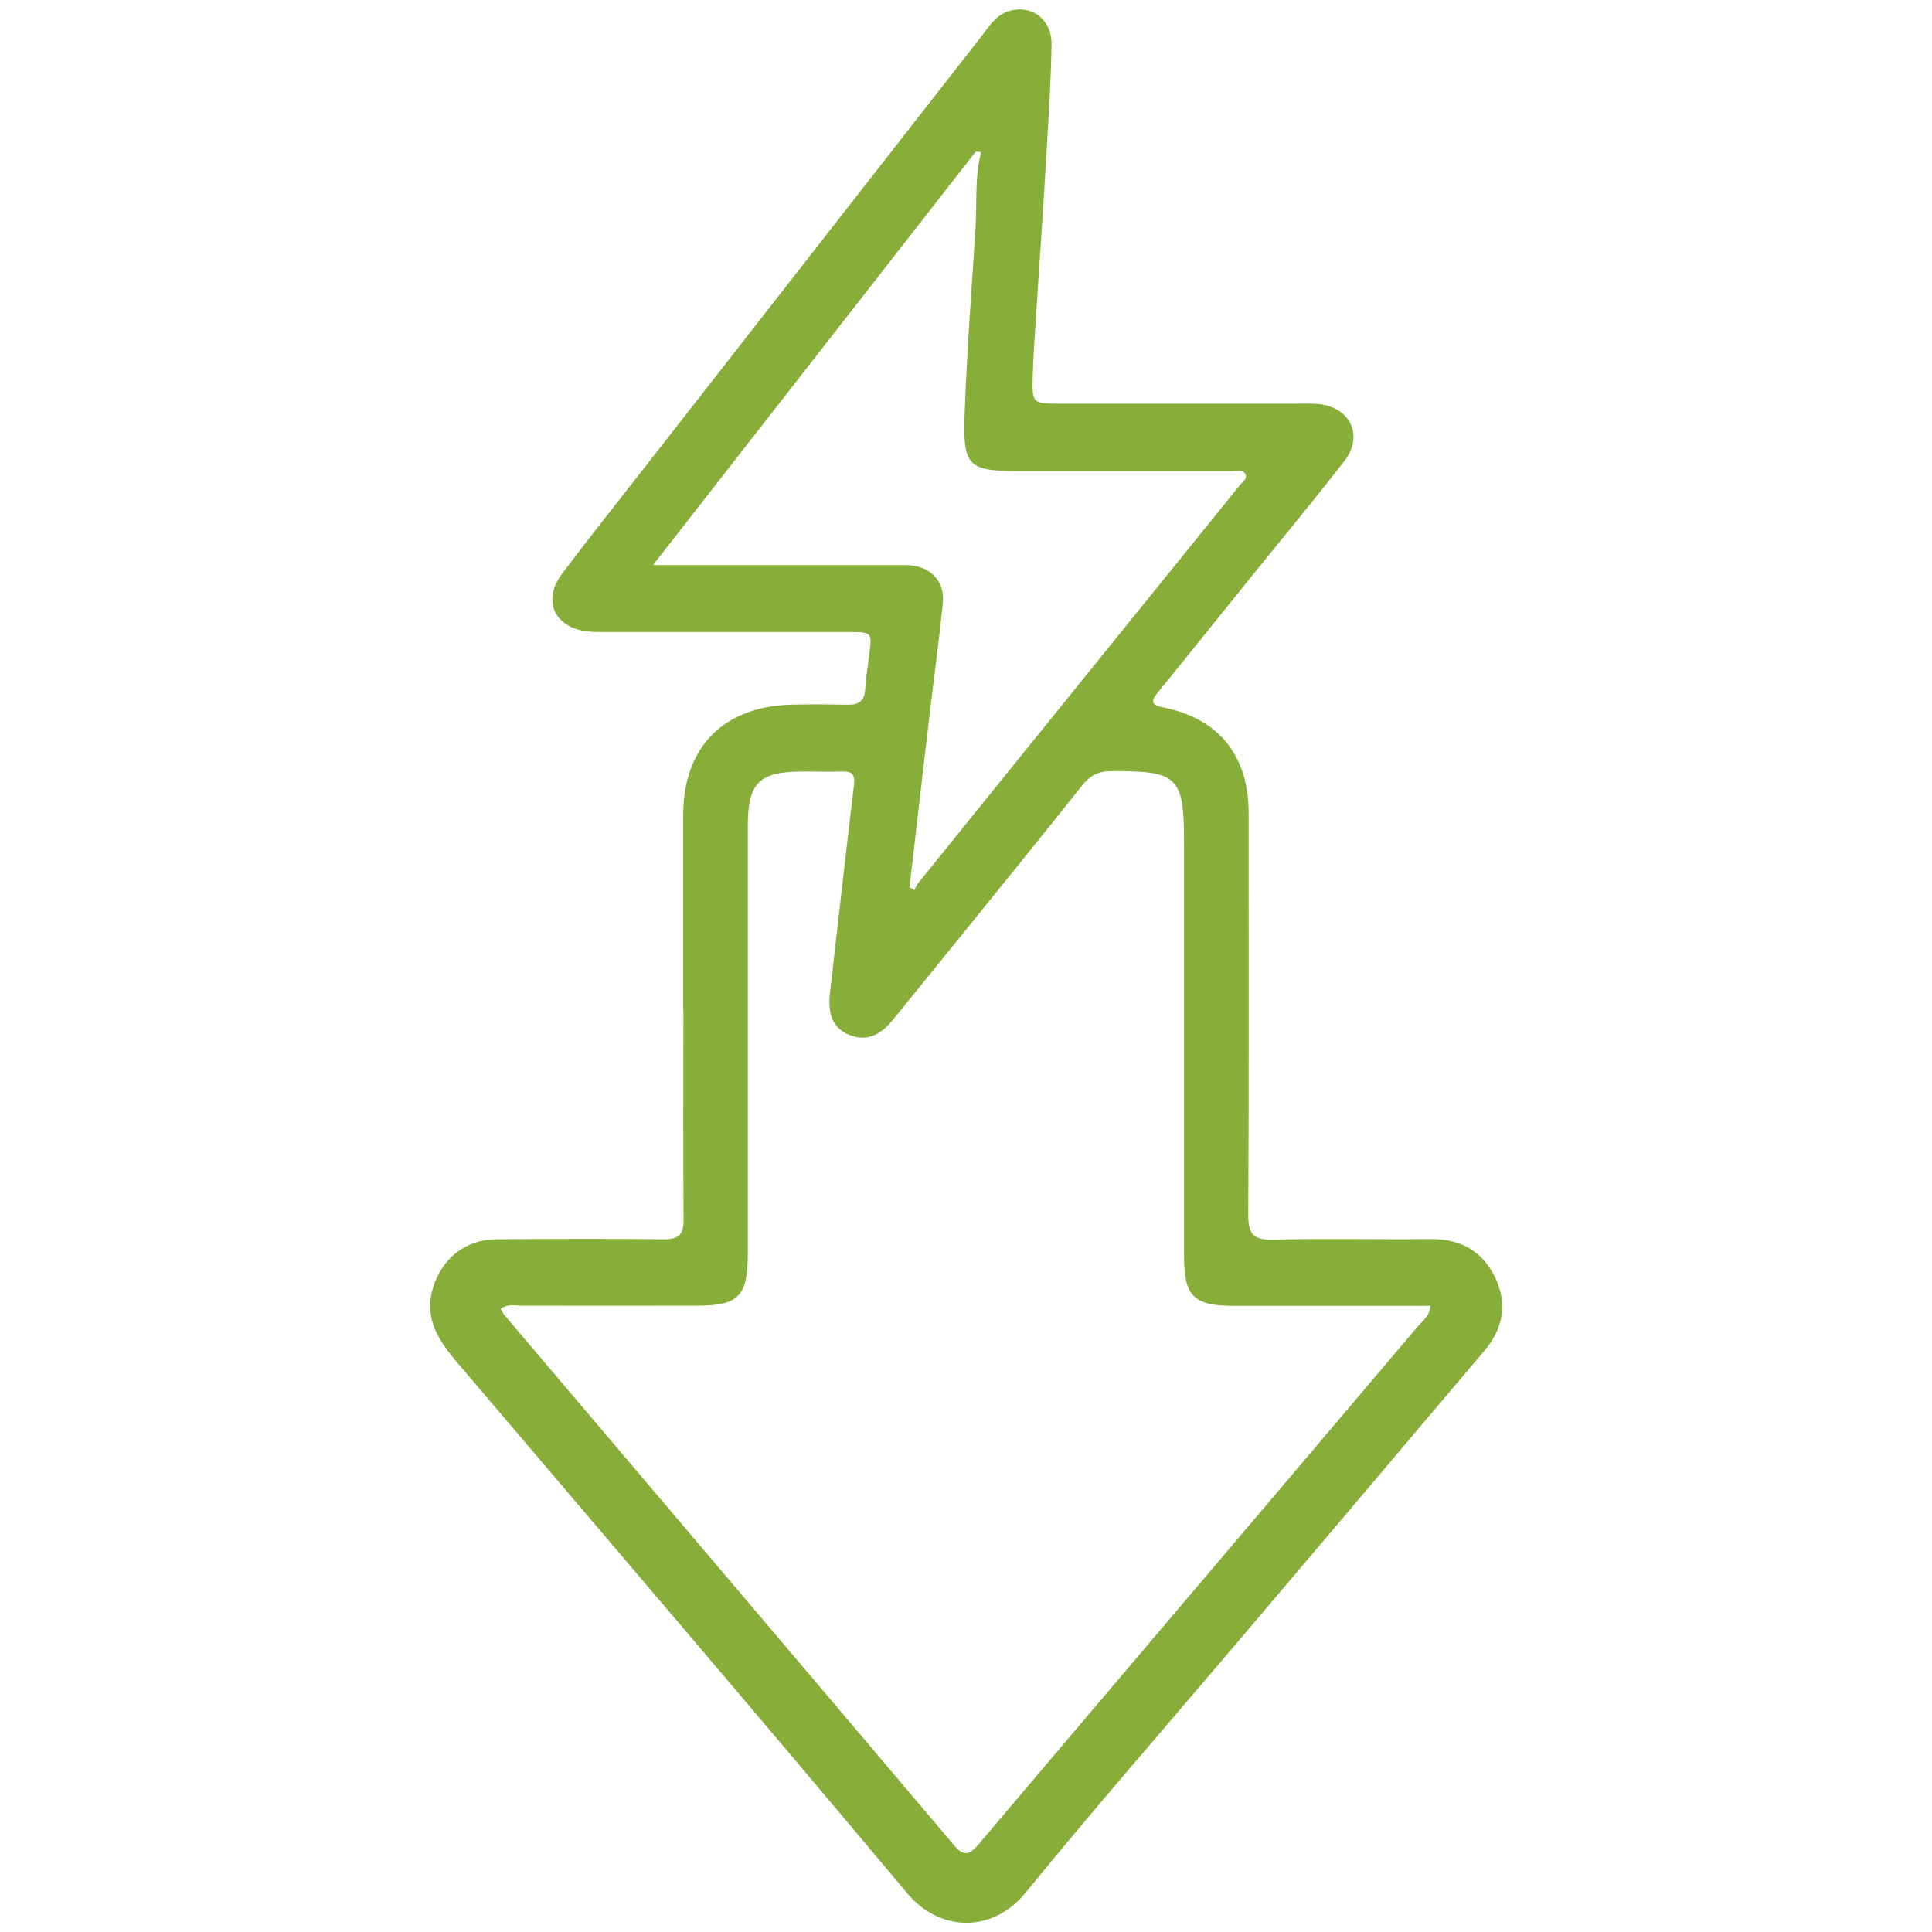 <?xml version="1.0" encoding="UTF-8"?><svg id="_圖層_2" xmlns="http://www.w3.org/2000/svg" viewBox="0 0 105 105"><defs><style>.cls-1{fill:#86ae38;}.cls-2{fill:none;}</style></defs><g id="_圖層_1-2"><path class="cls-1" d="m37.13,54.86c0-3.52,0-7.05,0-10.57,0-3.64,2.15-5.87,5.8-5.99,1.05-.03,2.09-.02,3.14,0,.59.01.91-.18.95-.82.03-.62.14-1.25.22-1.87.16-1.25.16-1.26-1.13-1.26-4.36,0-8.72,0-13.09,0-.38,0-.77.01-1.15-.04-1.76-.24-2.4-1.69-1.33-3.12,1.38-1.84,2.82-3.64,4.24-5.46,6.16-7.89,12.33-15.79,18.49-23.67.43-.54.78-1.18,1.48-1.43,1.25-.44,2.42.38,2.4,1.79-.03,1.88-.15,3.76-.26,5.64-.17,2.92-.37,5.84-.56,8.76-.07,1.18-.17,2.36-.2,3.55-.05,1.57-.03,1.57,1.5,1.57,4.33,0,8.65,0,12.98,0,.38,0,.77-.02,1.15.03,1.67.23,2.34,1.74,1.31,3.08-1.67,2.15-3.41,4.24-5.12,6.36-1.67,2.06-3.32,4.14-5,6.19-.42.51-.41.71.29.85,2.99.6,4.61,2.61,4.62,5.68,0,7.29.02,14.59-.02,21.88,0,1.05.26,1.39,1.34,1.36,2.86-.07,5.72,0,8.58-.03,1.59-.01,2.78.63,3.48,2.05.7,1.43.47,2.79-.55,4-4.48,5.3-8.97,10.6-13.46,15.89-3.84,4.52-7.74,8.99-11.49,13.58-1.79,2.2-4.65,2.16-6.43.04-8.07-9.63-16.23-19.17-24.37-28.74-1.02-1.2-1.92-2.41-1.42-4.13.47-1.61,1.76-2.67,3.45-2.68,3.04-.02,6.07-.03,9.11,0,.83.01,1.08-.27,1.07-1.09-.03-3.8-.01-7.61-.01-11.41Zm-9.91,16.29c.07.12.12.25.21.34,8.15,9.6,16.3,19.2,24.44,28.82.53.62.85.47,1.3-.06,7.96-9.4,15.94-18.78,23.9-28.18.25-.29.63-.54.67-1.1-.44,0-.82,0-1.2,0-3.18,0-6.35,0-9.53,0-2.13,0-2.66-.55-2.66-2.65,0-7.5,0-15.01,0-22.51,0-3.62-.32-3.91-3.96-3.9-.7,0-1.16.25-1.59.79-2.08,2.62-4.19,5.22-6.3,7.83-1.32,1.63-2.64,3.25-3.96,4.88-.62.77-1.36,1.24-2.37.84-1.03-.41-1.16-1.3-1.07-2.26.03-.28.07-.55.1-.83.4-3.49.79-6.99,1.21-10.48.07-.57-.09-.77-.64-.75-.7.02-1.4,0-2.09,0-2.44,0-3.04.59-3.04,3.01,0,7.75,0,15.49,0,23.24,0,2.26-.5,2.78-2.74,2.78-3.18.01-6.35,0-9.53,0-.36,0-.76-.12-1.14.17Zm22.21-22.93c.09.05.18.1.26.16.07-.12.11-.26.2-.37,5.83-7.22,11.66-14.43,17.49-21.64.15-.18.43-.35.3-.61-.13-.26-.44-.15-.67-.15-3.7,0-7.39,0-11.09,0-3.44,0-3.61-.1-3.48-3.48.12-3.27.38-6.53.58-9.8.08-1.35-.05-2.71.3-4.06-.1-.01-.2-.02-.29-.03-5.79,7.42-11.58,14.84-17.54,22.47.71,0,1.09,0,1.47,0,4.08,0,8.16,0,12.24,0,1.34,0,2.17.85,2.04,2.09-.2,1.94-.46,3.87-.69,5.8-.38,3.21-.75,6.42-1.12,9.62Z"/><rect class="cls-2" width="105" height="105"/></g></svg>